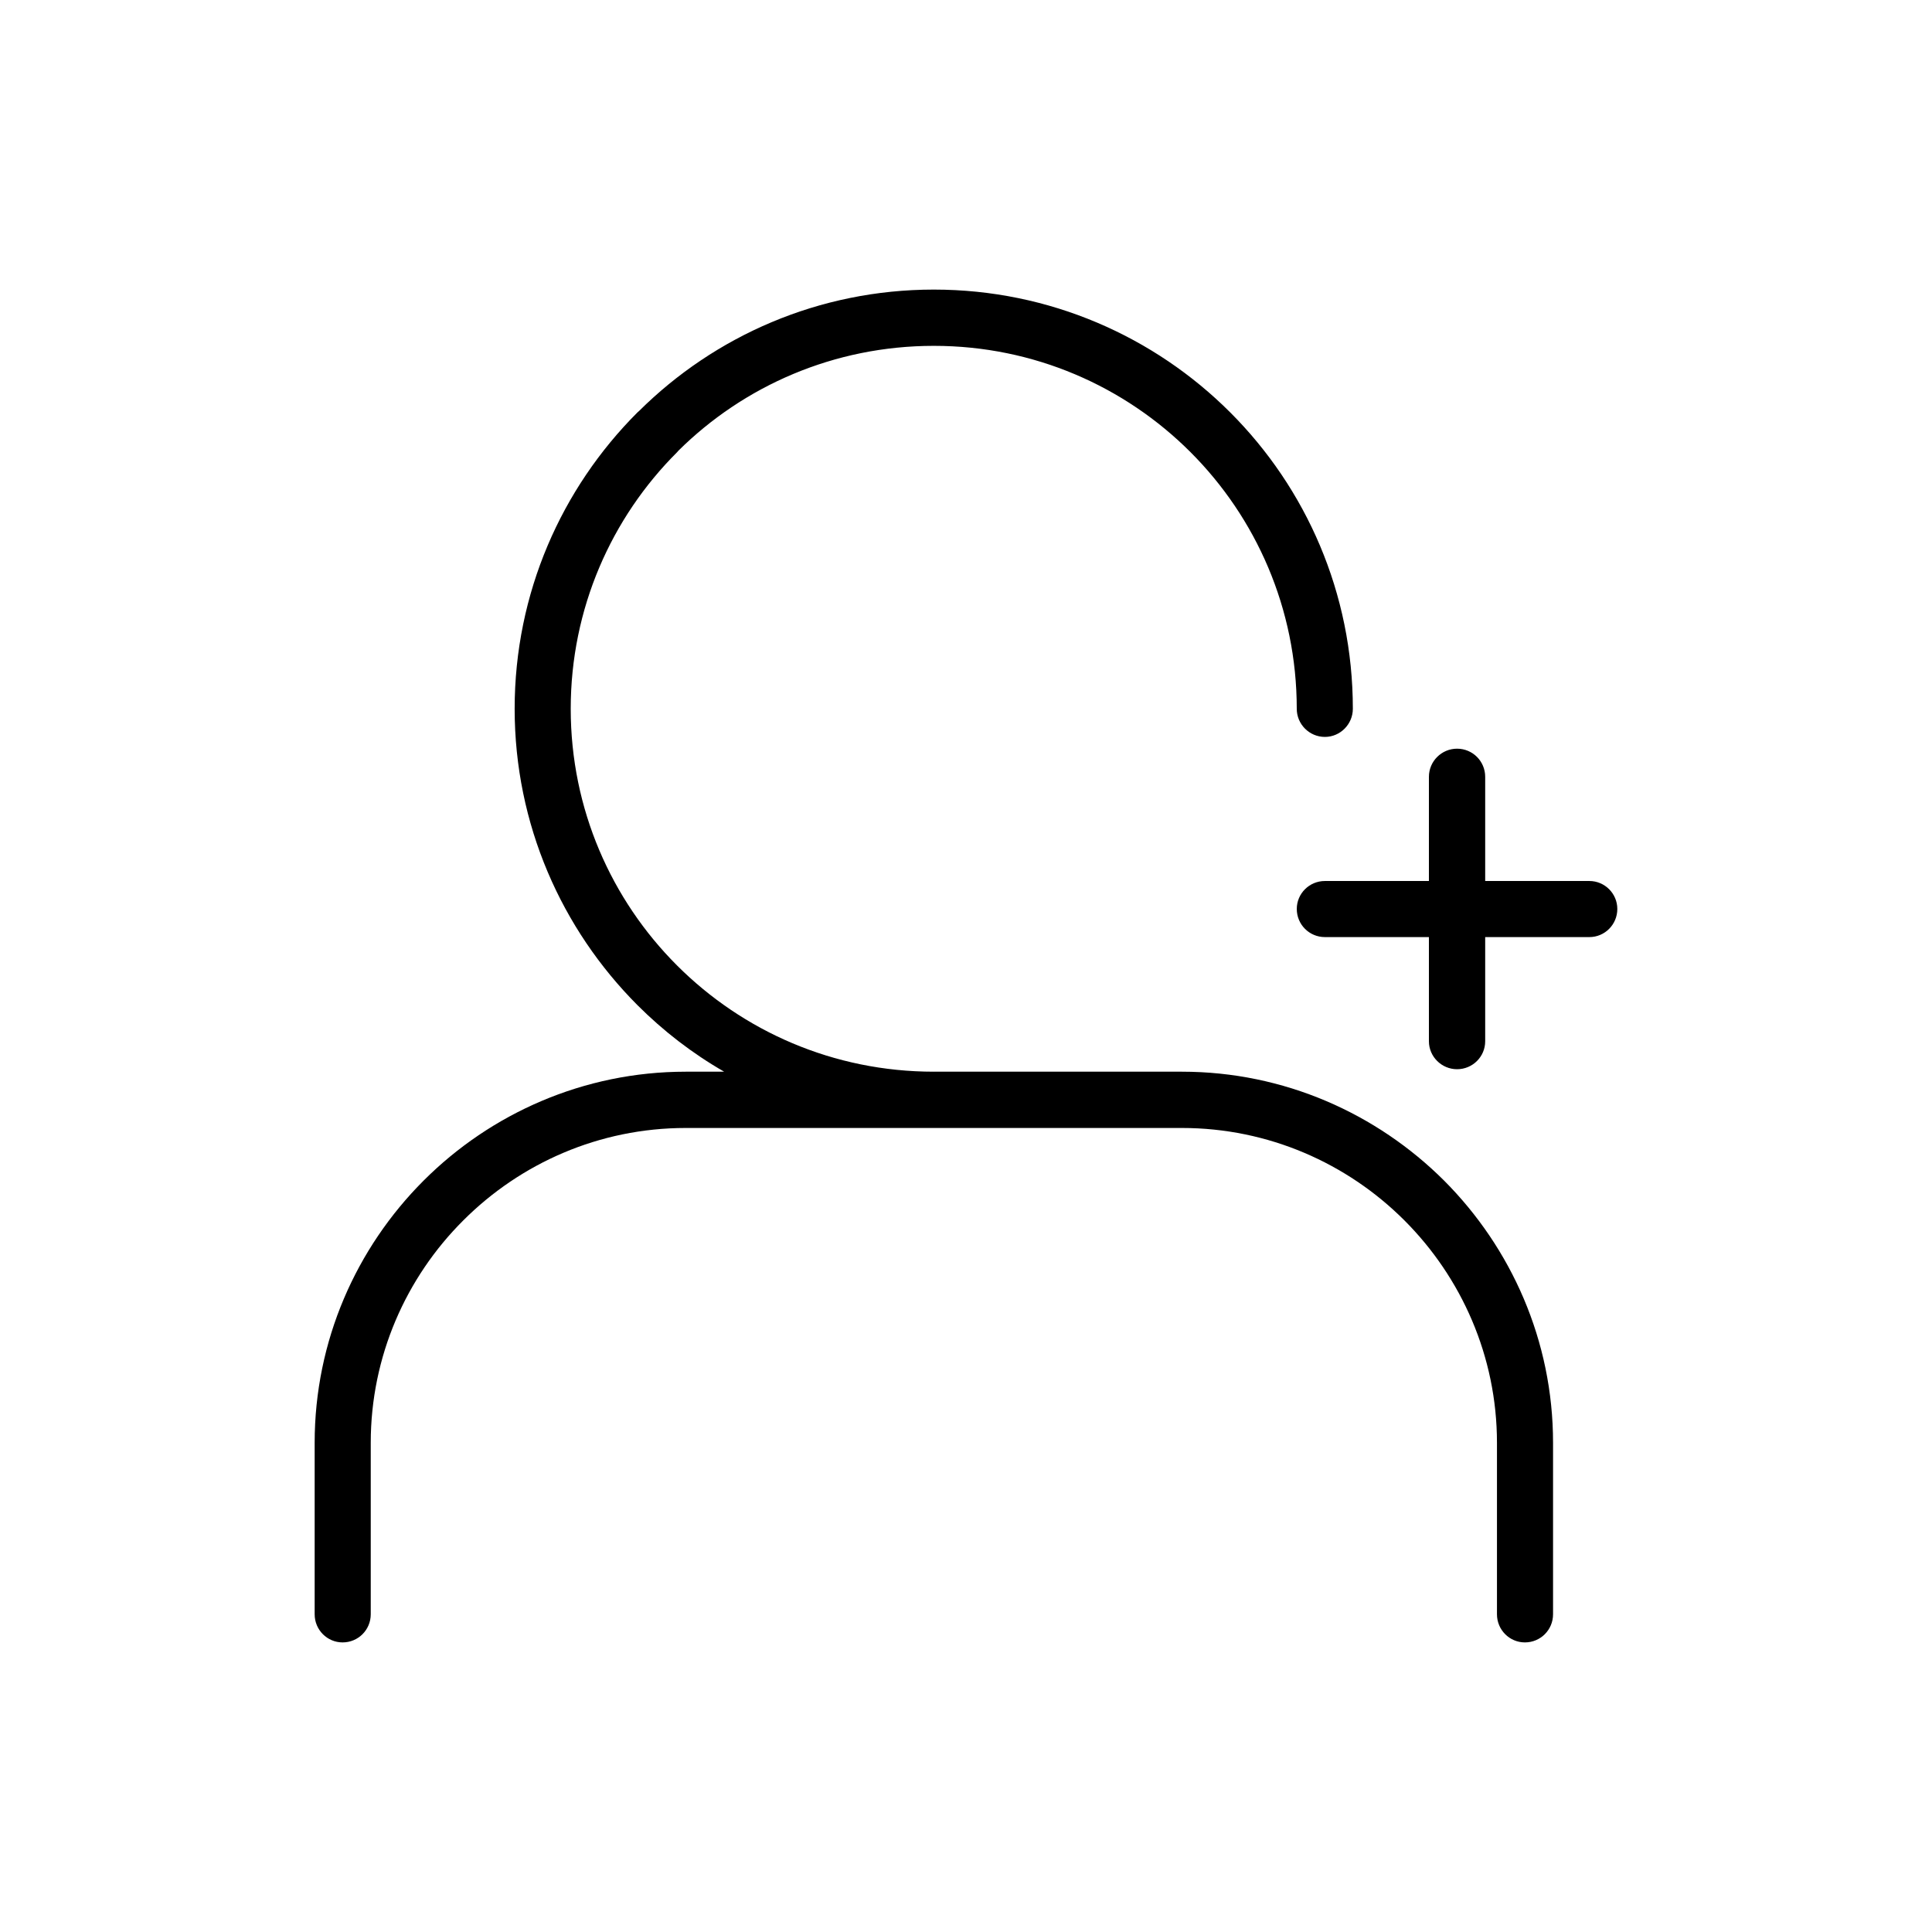 <?xml version="1.0" encoding="UTF-8"?>
<!-- Uploaded to: SVG Repo, www.svgrepo.com, Generator: SVG Repo Mixer Tools -->
<svg fill="#000000" width="800px" height="800px" version="1.1" viewBox="144 144 512 512" xmlns="http://www.w3.org/2000/svg">
 <path d="m391.48 428.01h65.75c27.055 0 51.641 11.082 69.477 28.867 17.785 17.836 28.867 42.422 28.867 69.477v45.445c0 4.133-3.324 7.457-7.457 7.457-4.082 0-7.406-3.324-7.406-7.457v-45.445c0-22.922-9.422-43.832-24.535-58.945-15.113-15.113-36.023-24.484-58.945-24.484h-131.5c-22.973 0-43.832 9.371-58.945 24.484-15.164 15.113-24.535 36.023-24.535 58.945v45.445c0 4.133-3.324 7.457-7.457 7.457-4.082 0-7.406-3.324-7.406-7.457v-45.445c0-27.055 11.035-51.641 28.867-69.477 17.785-17.785 42.422-28.867 69.477-28.867h10.176c-8.414-4.836-16.121-10.781-22.973-17.633-20.102-20.152-32.547-47.914-32.547-78.543 0-30.684 12.445-58.441 32.547-78.543l0.402-0.352c20.051-19.902 47.66-32.195 78.141-32.195 30.633 0 58.441 12.445 78.543 32.547 20.102 20.102 32.496 47.863 32.496 78.543 0 4.082-3.324 7.457-7.406 7.457-4.133 0-7.457-3.375-7.457-7.457 0-26.551-10.781-50.633-28.164-68.016-17.434-17.434-41.465-28.164-68.016-28.164-26.449 0-50.383 10.629-67.711 27.809l-0.301 0.352c-17.434 17.383-28.215 41.465-28.215 68.016 0 26.602 10.781 50.633 28.164 68.016 17.434 17.434 41.465 28.164 68.066 28.164zm146.11-8.062c0 4.082-3.324 7.406-7.457 7.406-4.082 0-7.457-3.324-7.457-7.406v-27.609h-27.559c-4.133 0-7.457-3.324-7.457-7.457 0-4.082 3.324-7.406 7.457-7.406h27.559v-27.609c0-4.133 3.375-7.457 7.457-7.457 4.133 0 7.457 3.324 7.457 7.457v27.609h27.609c4.082 0 7.406 3.324 7.406 7.406 0 4.133-3.324 7.457-7.406 7.457h-27.609z"/>
</svg>